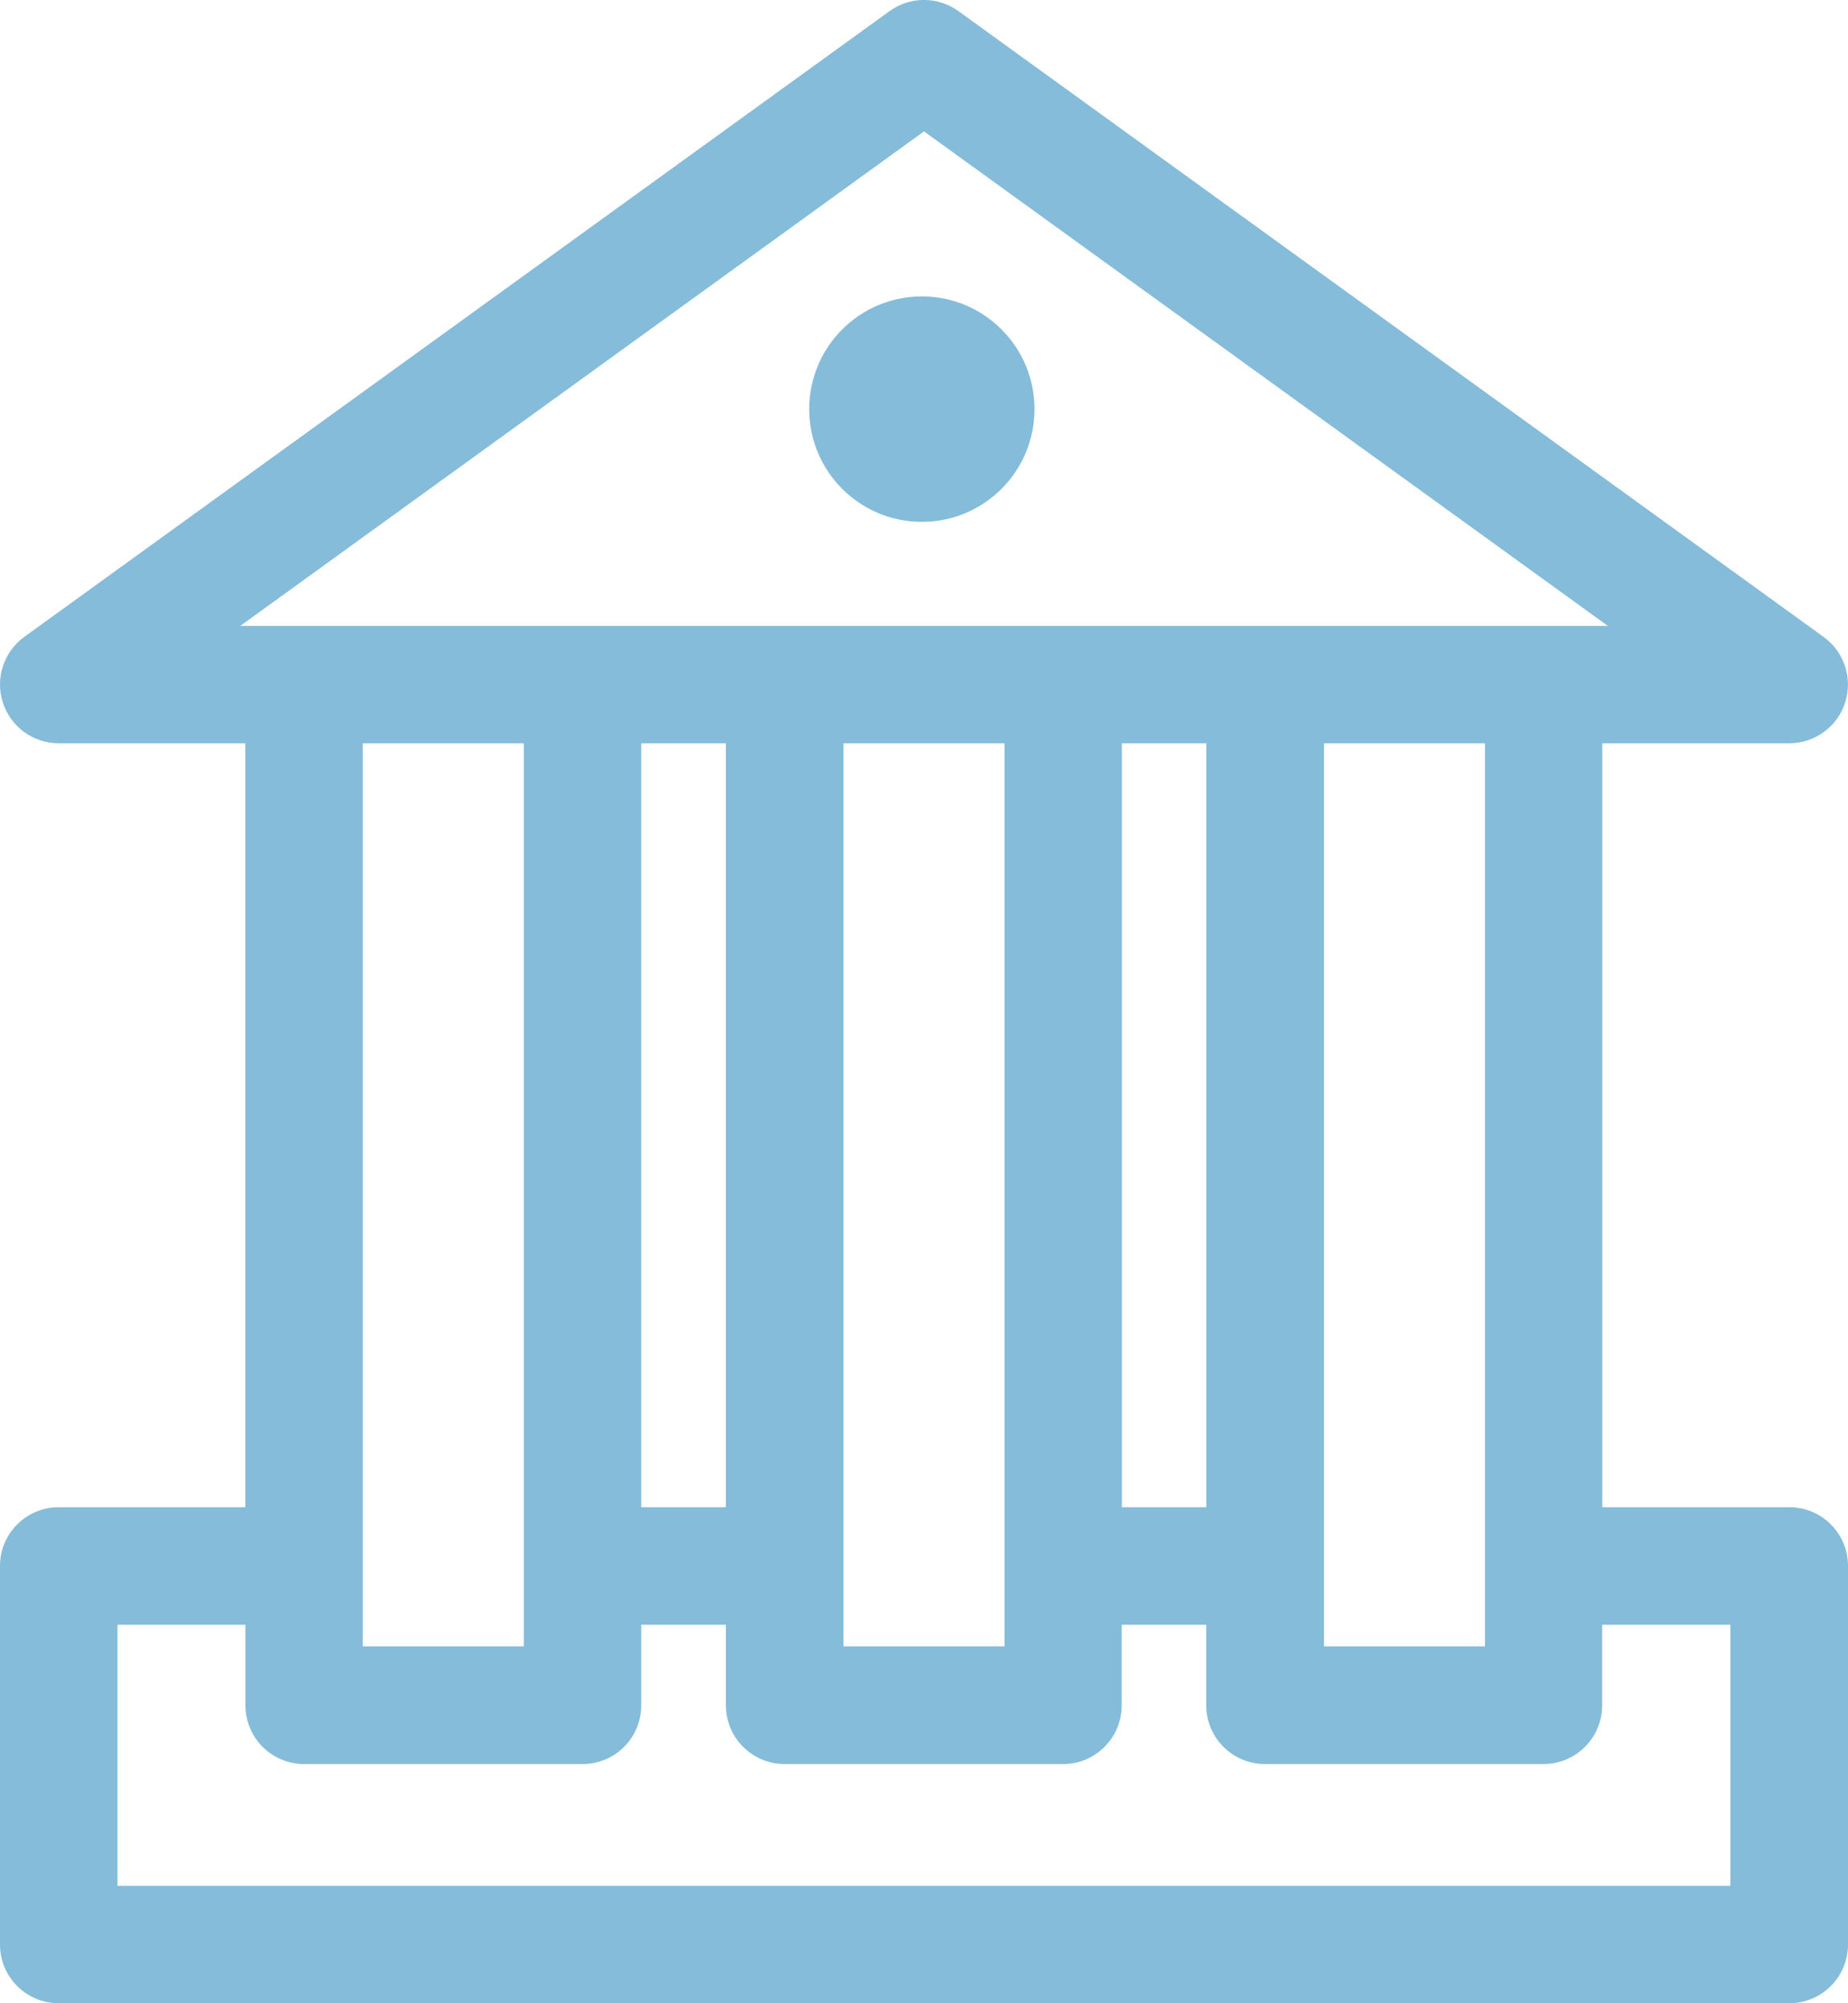 <?xml version="1.0" encoding="utf-8"?>
<!-- Generator: Adobe Illustrator 16.0.0, SVG Export Plug-In . SVG Version: 6.00 Build 0)  -->
<!DOCTYPE svg PUBLIC "-//W3C//DTD SVG 1.1//EN" "http://www.w3.org/Graphics/SVG/1.1/DTD/svg11.dtd">
<svg version="1.1" id="_x2018_ëîé_x5F_1" xmlns="http://www.w3.org/2000/svg" xmlns:xlink="http://www.w3.org/1999/xlink"
	 x="0px" y="0px" width="14.666px" height="15.888px" viewBox="0 0 14.666 15.888" enable-background="new 0 0 14.666 15.888"
	 xml:space="preserve">
<g>
	<path fill="#84BCDA" d="M14.2,11.954h-1.484V5.895H14.2c0.202,0,0.381-0.13,0.443-0.322s-0.007-0.403-0.17-0.521L7.606,0.088
		c-0.163-0.117-0.383-0.118-0.546,0L0.193,5.051C0.03,5.169-0.04,5.38,0.023,5.573c0.062,0.192,0.241,0.322,0.443,0.322h1.481v6.059
		H0.466C0.209,11.954,0,12.162,0,12.419v3.003c0,0.258,0.208,0.466,0.466,0.466H14.2c0.257,0,0.466-0.208,0.466-0.466v-3.003
		C14.666,12.162,14.457,11.954,14.2,11.954z M11.785,12.419v0.639h-1.278v-0.639V5.895h1.278V12.419z M5.089,5.895h0.672v6.059
		H5.089V5.895z M6.694,12.419V5.895h1.278v6.524v0.639H6.694V12.419z M8.903,5.895h0.671v6.059H8.903V5.895z M7.333,1.042
		l5.427,3.922H12.25h-2.21H8.438h-2.21H4.623H2.414H1.907L7.333,1.042z M4.157,5.895v6.524v0.639H2.879v-0.639V5.895H4.157z
		 M13.734,14.957H0.932v-2.071h1.016v0.639c0,0.258,0.208,0.466,0.466,0.466h2.209c0.258,0,0.466-0.208,0.466-0.466v-0.639h0.672
		v0.639c0,0.258,0.209,0.466,0.466,0.466h2.21c0.257,0,0.465-0.208,0.465-0.466v-0.639h0.671v0.639c0,0.258,0.209,0.466,0.466,0.466
		h2.21c0.257,0,0.466-0.208,0.466-0.466v-0.639h1.018V14.957z"/>
	<circle fill="#84BCDA" cx="7.316" cy="3.245" r="0.894"/>
</g>
</svg>
